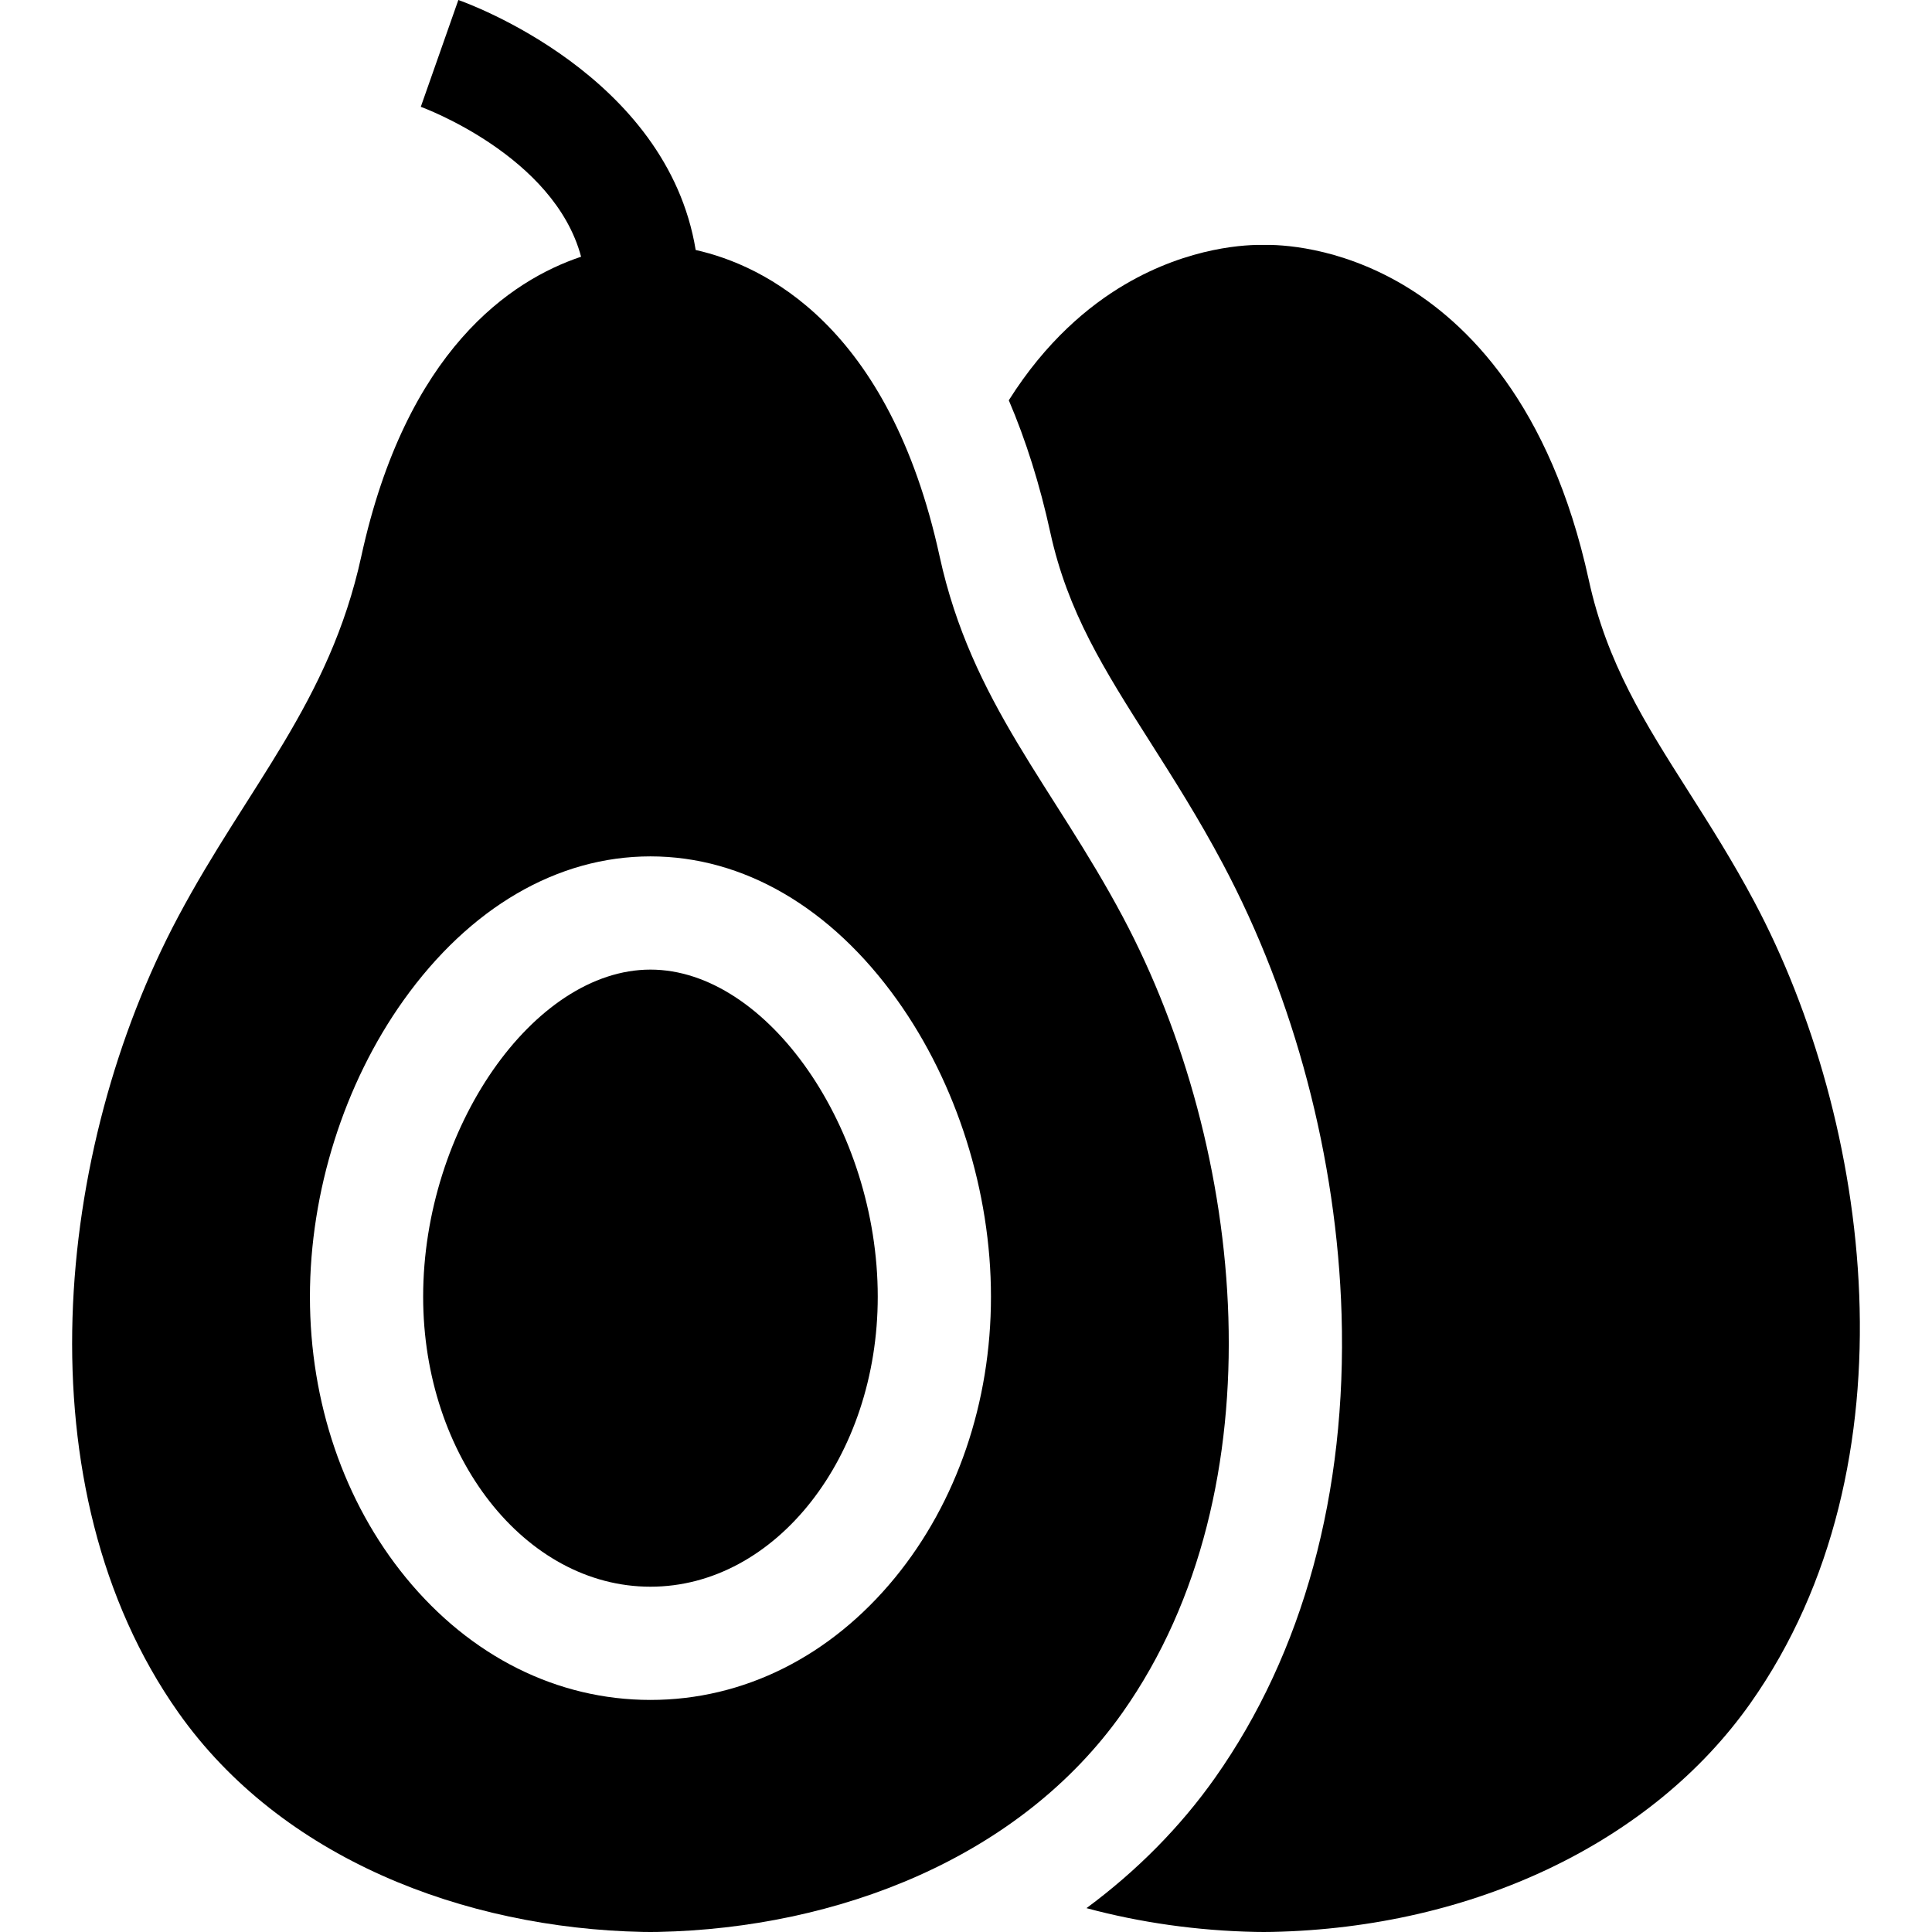 <?xml version="1.0" encoding="iso-8859-1"?>
<!-- Generator: Adobe Illustrator 21.0.0, SVG Export Plug-In . SVG Version: 6.00 Build 0)  -->
<svg version="1.1" id="Capa_1" xmlns="http://www.w3.org/2000/svg" xmlns:xlink="http://www.w3.org/1999/xlink" x="0px" y="0px"
	 viewBox="0 0 512 512" style="enable-background:new 0 0 512 512;" xml:space="preserve">
<g>
	<g>
		<path d="M297.568,243c-18.406-34.588-40.098-56.776-48.56-95.563c-13.383-61.349-46.659-77.161-64.643-81.186
			C176.757,19.901,123.925,0.86,121.467,0l-9.952,28.307c0.399,0.142,35.326,12.934,42.481,39.727
			c-18.621,6.238-46.329,24.755-58.25,79.403c-8.461,38.786-30.153,60.974-48.56,95.563C14.472,304.473,5.294,394.364,47.26,453.828
			c27.246,38.604,75.618,57.161,123.061,58.151c0.685,0.013,1.37,0.02,2.055,0.021c0.685-0.001,1.37-0.008,2.055-0.021
			c47.442-0.99,95.816-19.547,123.061-58.151C339.46,394.364,330.282,304.473,297.568,243z M237.185,418.1
			c-17.114,20.893-40.13,32.399-64.809,32.399c-24.678,0-47.694-11.506-64.809-32.399c-16.4-20.023-25.433-46.464-25.433-74.455
			c0-27.828,9.05-56.47,24.826-78.583c17.536-24.577,40.768-38.112,65.415-38.112c24.646,0,47.878,13.535,65.415,38.112
			c15.777,22.113,24.826,50.755,24.826,78.583C262.618,371.636,253.585,398.078,237.185,418.1z"/>
	</g>
</g>
<g>
	<g>
		<path d="M172.376,256.955c-30.963,0-60.237,42.13-60.237,86.69c0,42.376,27.022,76.85,60.237,76.85s60.237-34.474,60.237-76.85
			C232.613,299.084,203.339,256.955,172.376,256.955z"/>
	</g>
</g>
<g>
	<g>
		<path d="M464.932,239.001L464.932,239.001c-5.758-10.818-11.715-20.196-17.476-29.263c-11.595-18.251-21.607-34.013-26.412-56.036
			c-10.198-46.746-32.475-68.391-49.365-78.317c-17.284-10.157-32.667-10.57-36.781-10.479c-4.113-0.091-19.495,0.321-36.781,10.479
			c-9.59,5.635-20.913,15.054-30.776,30.694c4.545,10.629,8.224,22.312,10.983,34.961c4.623,21.193,14.26,36.361,26.46,55.566
			c6.317,9.944,12.849,20.226,19.272,32.296c19.048,35.793,30.225,78.182,31.472,119.355c1.431,47.283-10.16,89.771-33.52,122.87
			c-9.204,13.04-20.731,24.677-34.082,34.551c14.161,3.807,29.211,5.973,44.78,6.298c0.724,0.013,1.446,0.021,2.215,0.022
			c0.724-0.001,1.447-0.009,2.208-0.023c53.37-1.114,100.752-23.767,126.746-60.597C508.56,388.066,495.746,296.907,464.932,239.001
			z"/>
	</g>
</g>
<g>
</g>
<g>
</g>
<g>
</g>
<g>
</g>
<g>
</g>
<g>
</g>
<g>
</g>
<g>
</g>
<g>
</g>
<g>
</g>
<g>
</g>
<g>
</g>
<g>
</g>
<g>
</g>
<g>
</g>
</svg>
